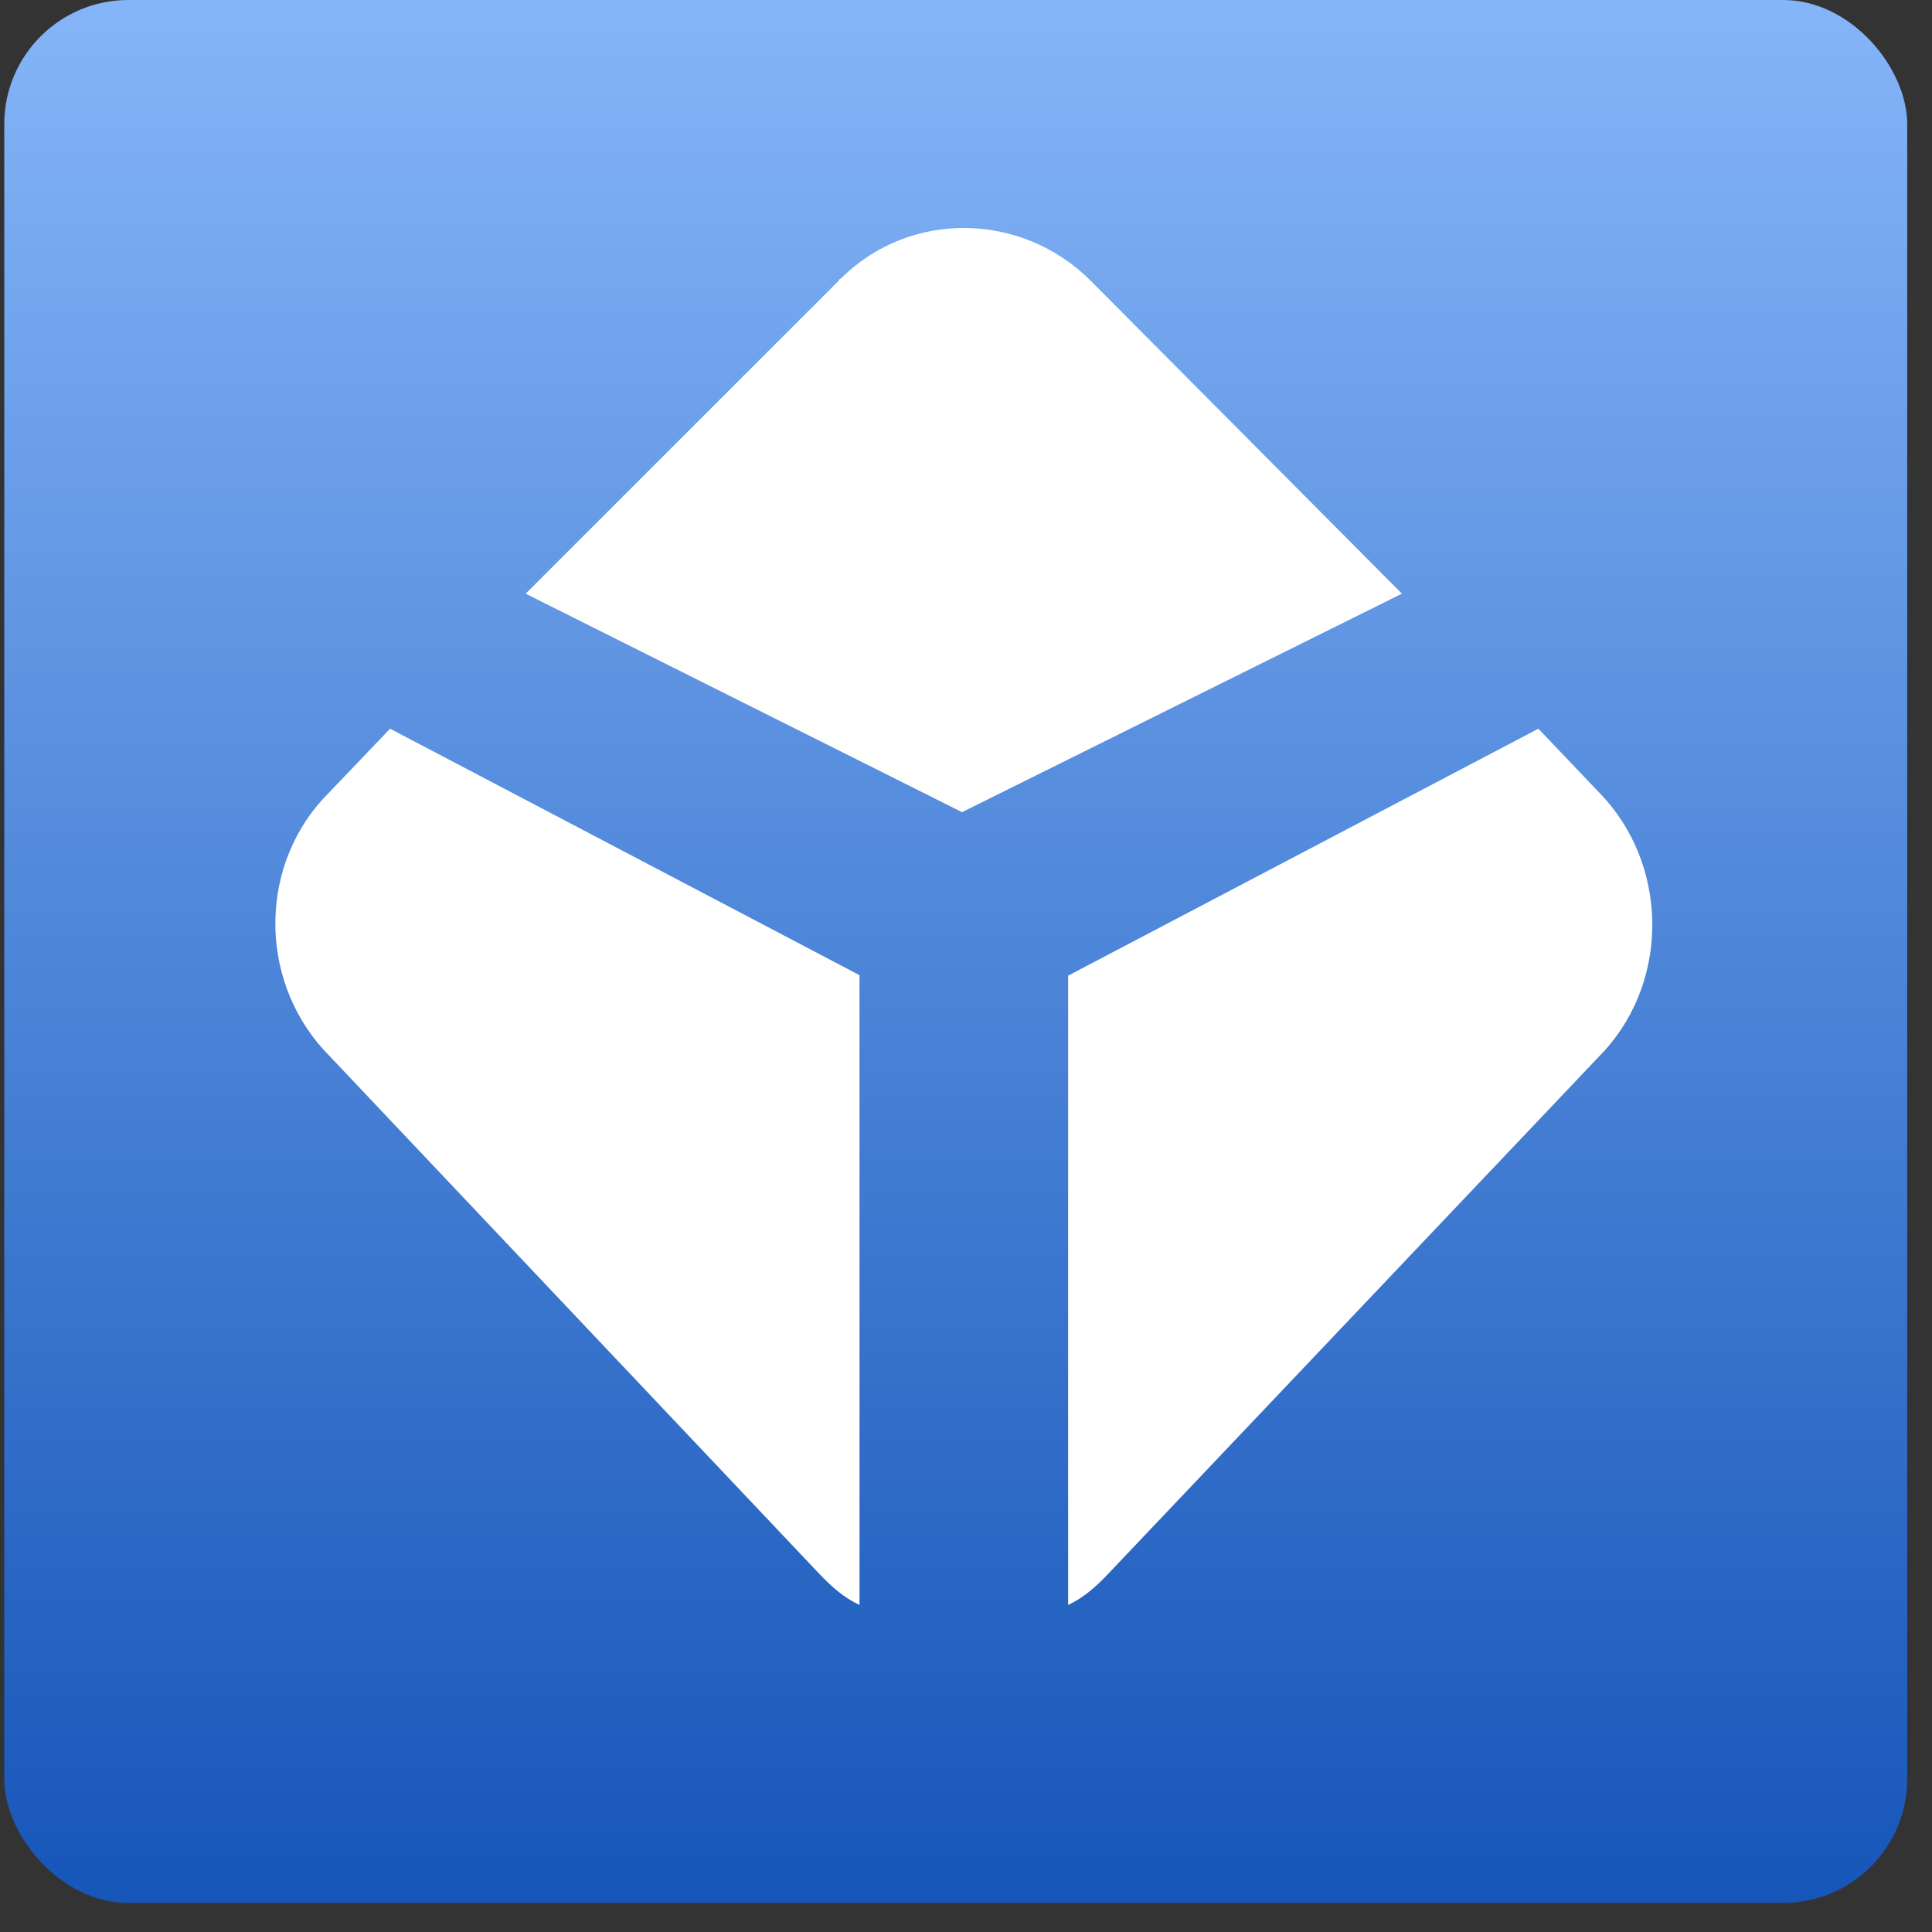 <svg width="58" height="58" fill="none" xmlns="http://www.w3.org/2000/svg"><rect width="100%" height="100%" fill="#333333" stroke="none"/><rect x=".128" width="57.128" height="57.128" rx="3.726" fill="url(#a)"/><path d="m11.711 21.876-1.833 1.918c-2.095 2.083-2.148 5.536-.157 7.728l.157.164 14.72 15.564c.367.384.734.713 1.205.932V29.275l-14.092-7.399Zm34.472 0 1.83 1.922c2.04 2.087 2.144 5.547.157 7.744l-.157.165-14.745 15.541c-.366.385-.732.714-1.202.934V29.29l14.117-7.414Zm-4.096-4.053-9.334-9.385c-2.069-2.08-5.41-2.133-7.478-.107-.053.054-.106.054-.106.107l-9.388 9.385 13.1 6.559 13.206-6.56Z" fill="#fff"/><defs><linearGradient id="a" x1="28.693" y1="0" x2="28.693" y2="57.128" gradientUnits="userSpaceOnUse"><stop stop-color="#85B5F8"/><stop offset="1" stop-color="#1656B9"/></linearGradient></defs></svg>